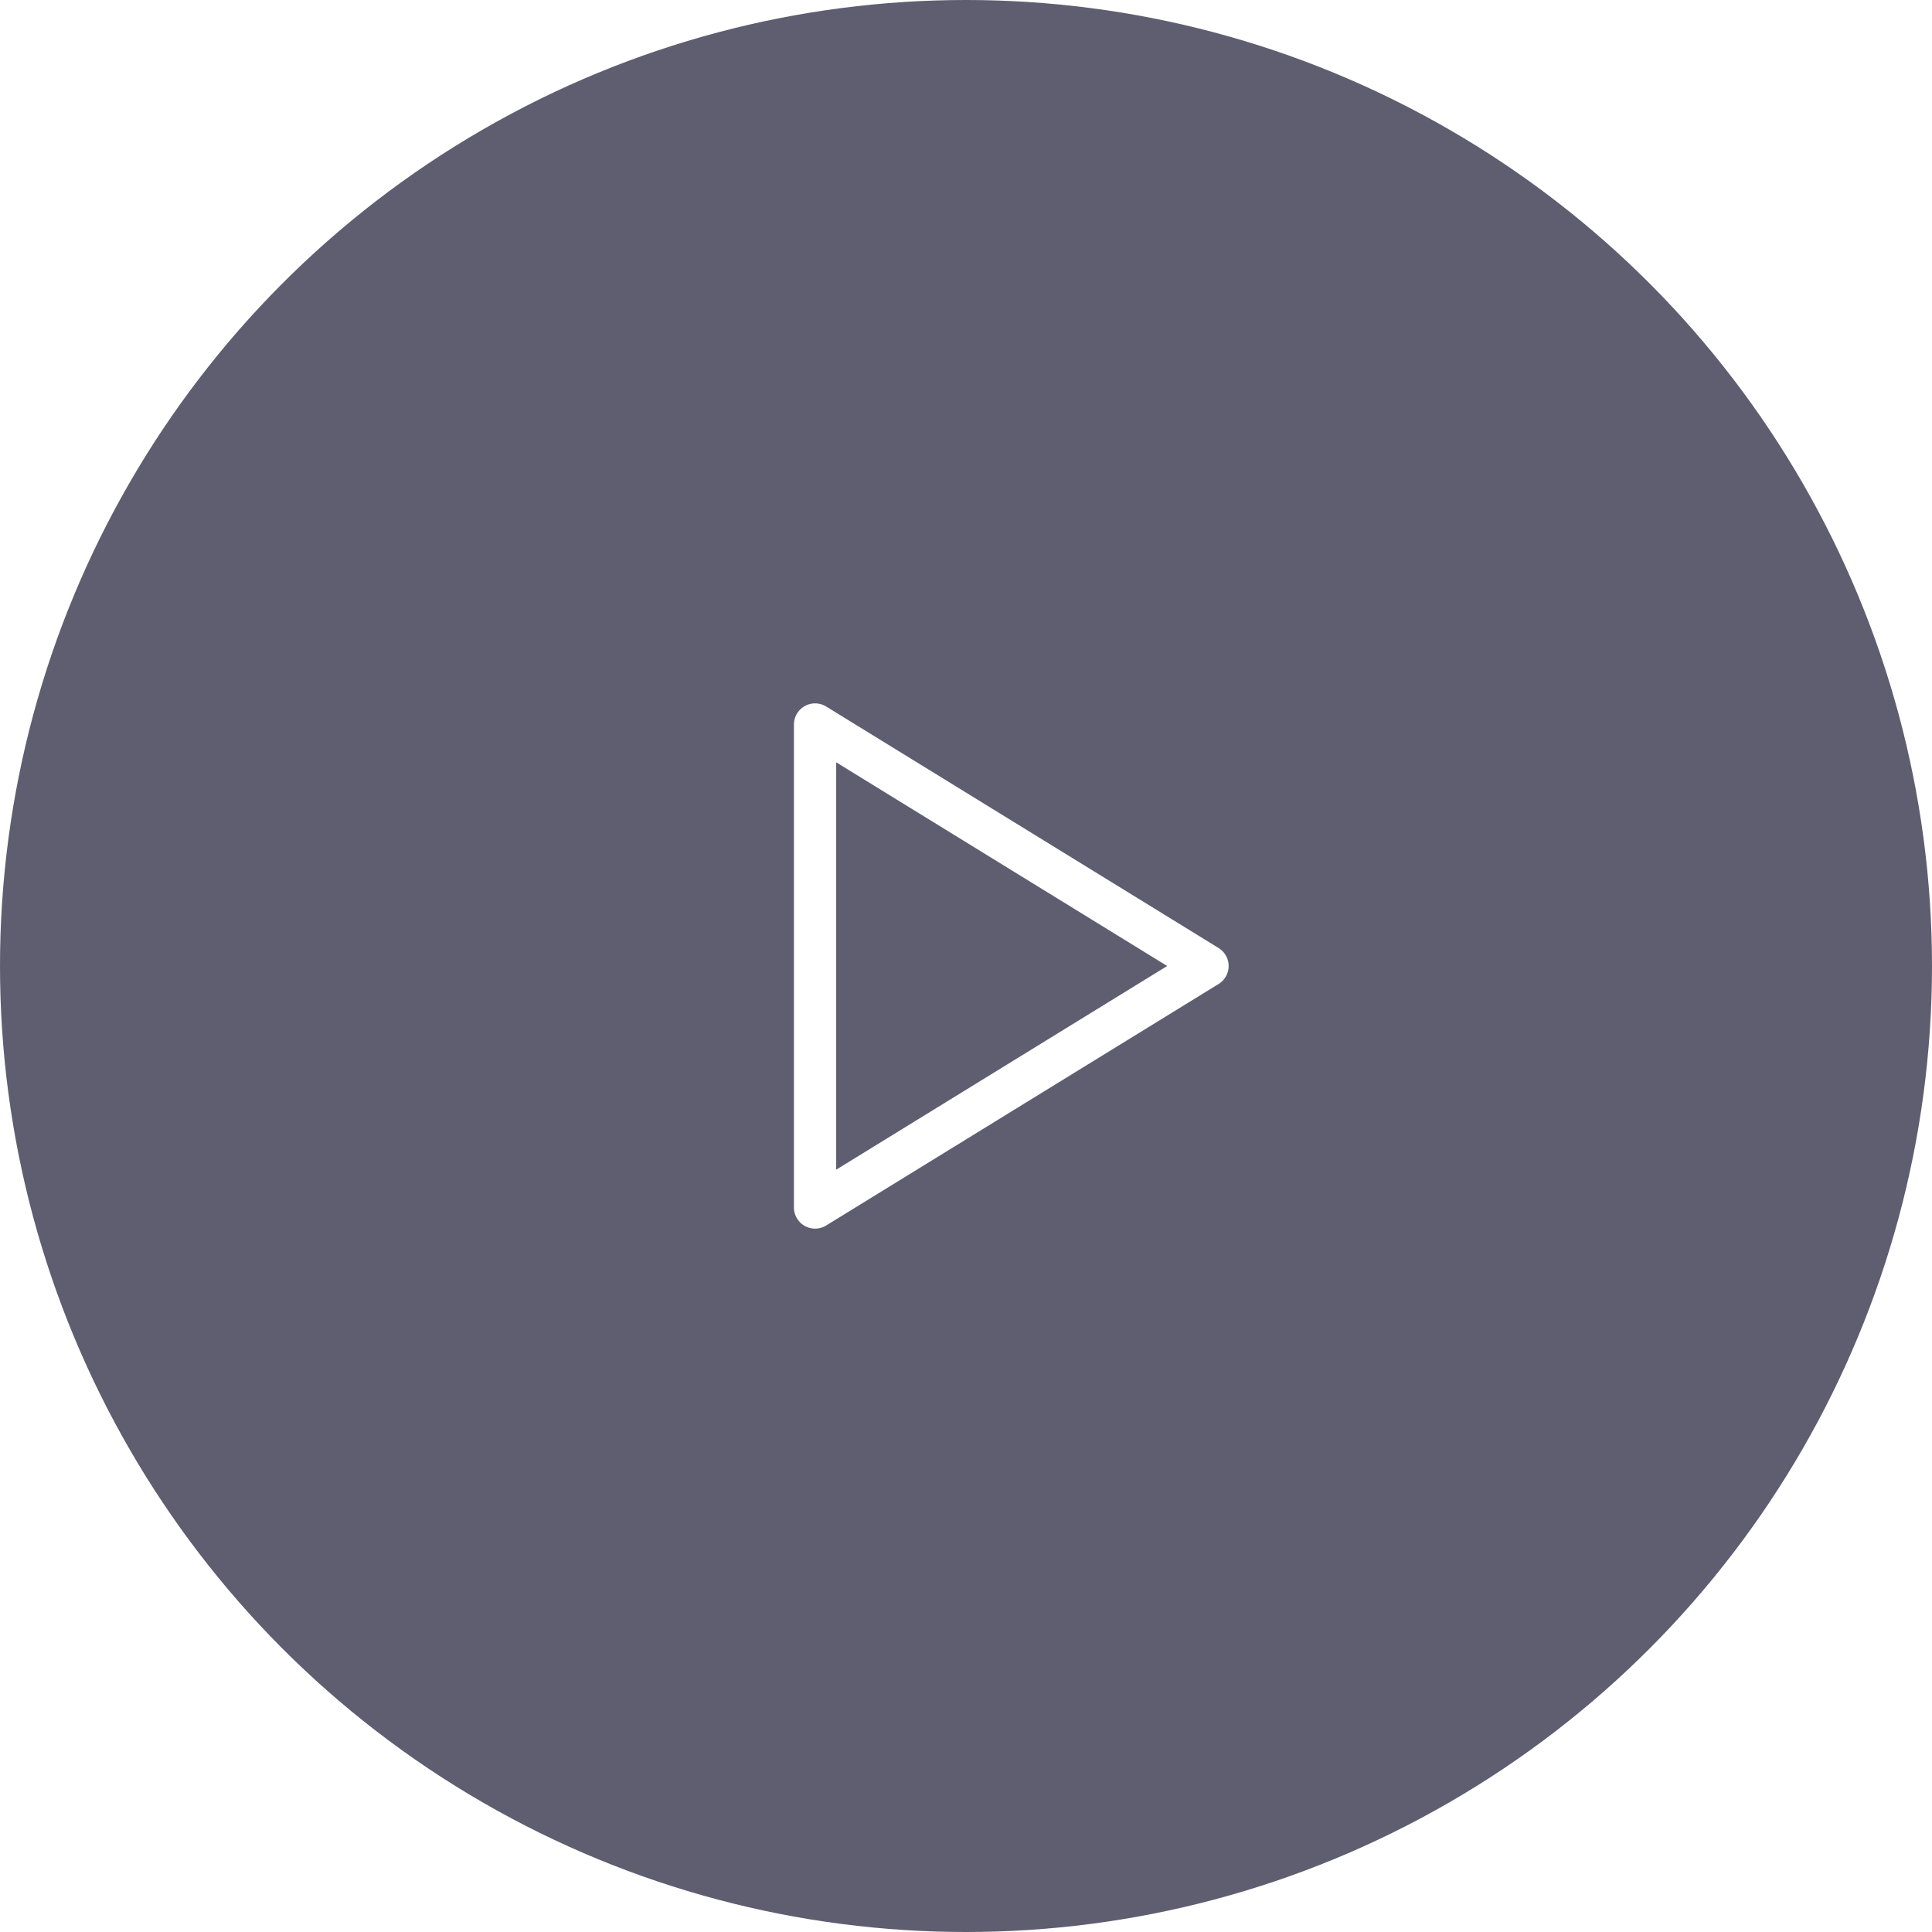 <svg width="64" height="64" viewBox="0 0 64 64" fill="none" xmlns="http://www.w3.org/2000/svg">
<g opacity="0.7" filter="url(#filter0_b_3568_13770)">
<circle cx="32" cy="32" r="32" fill="#191933"/>
</g>
<path d="M27 24V40L40 32L27 24Z" stroke="white" stroke-width="1.4" stroke-linecap="round" stroke-linejoin="round"/>
<defs>
<filter id="filter0_b_3568_13770" x="-4" y="-4" width="72" height="72" filterUnits="userSpaceOnUse" color-interpolation-filters="sRGB">
<feFlood flood-opacity="0" result="BackgroundImageFix"/>
<feGaussianBlur in="BackgroundImageFix" stdDeviation="2"/>
<feComposite in2="SourceAlpha" operator="in" result="effect1_backgroundBlur_3568_13770"/>
<feBlend mode="normal" in="SourceGraphic" in2="effect1_backgroundBlur_3568_13770" result="shape"/>
</filter>
</defs>
</svg>

